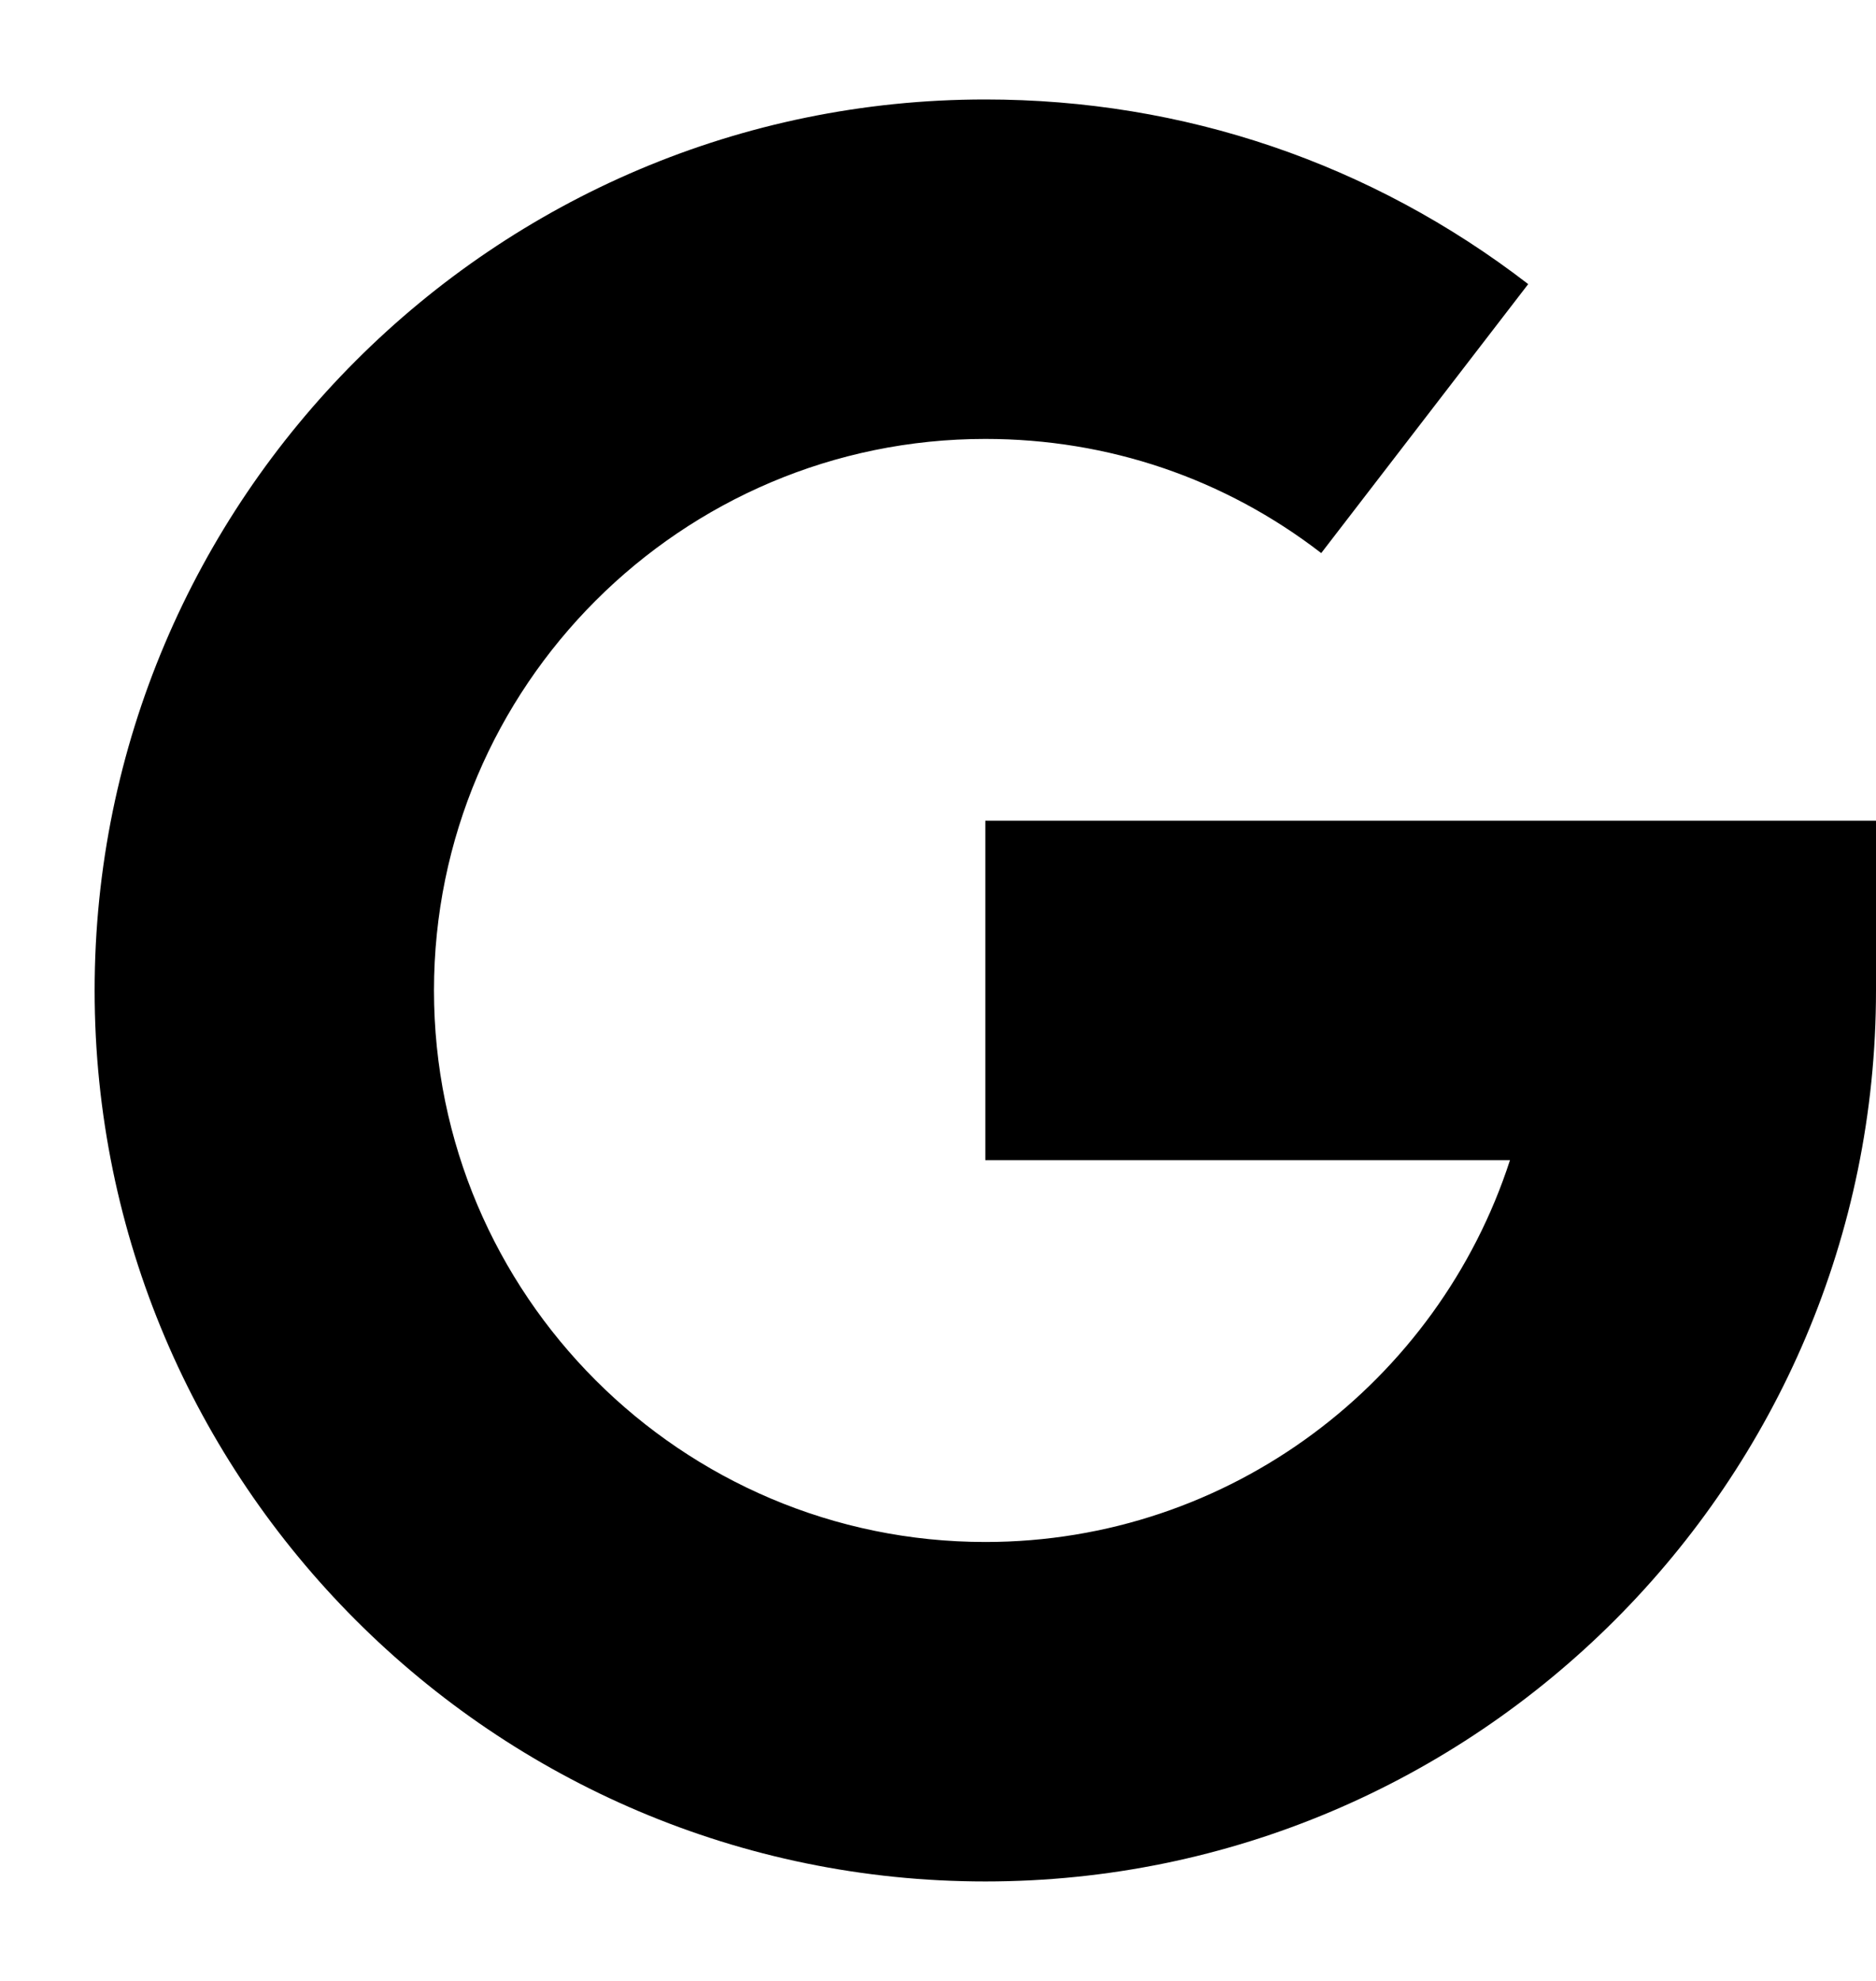 <svg width="18" height="19" viewBox="0 0 18 19" fill="none" xmlns="http://www.w3.org/2000/svg">
<path d="M0.908 9.5C0.908 4.788 4.742 0.954 9.454 0.954C11.357 0.954 13.158 1.566 14.663 2.725L12.677 5.305C11.747 4.588 10.632 4.21 9.454 4.21C6.537 4.21 4.164 6.583 4.164 9.5C4.164 12.417 6.537 14.79 9.454 14.79C11.803 14.79 13.8 13.251 14.488 11.128H9.454V7.872H18V9.5C18 14.212 14.166 18.046 9.454 18.046C4.742 18.046 0.908 14.212 0.908 9.5Z" fill="black"/>
</svg>
